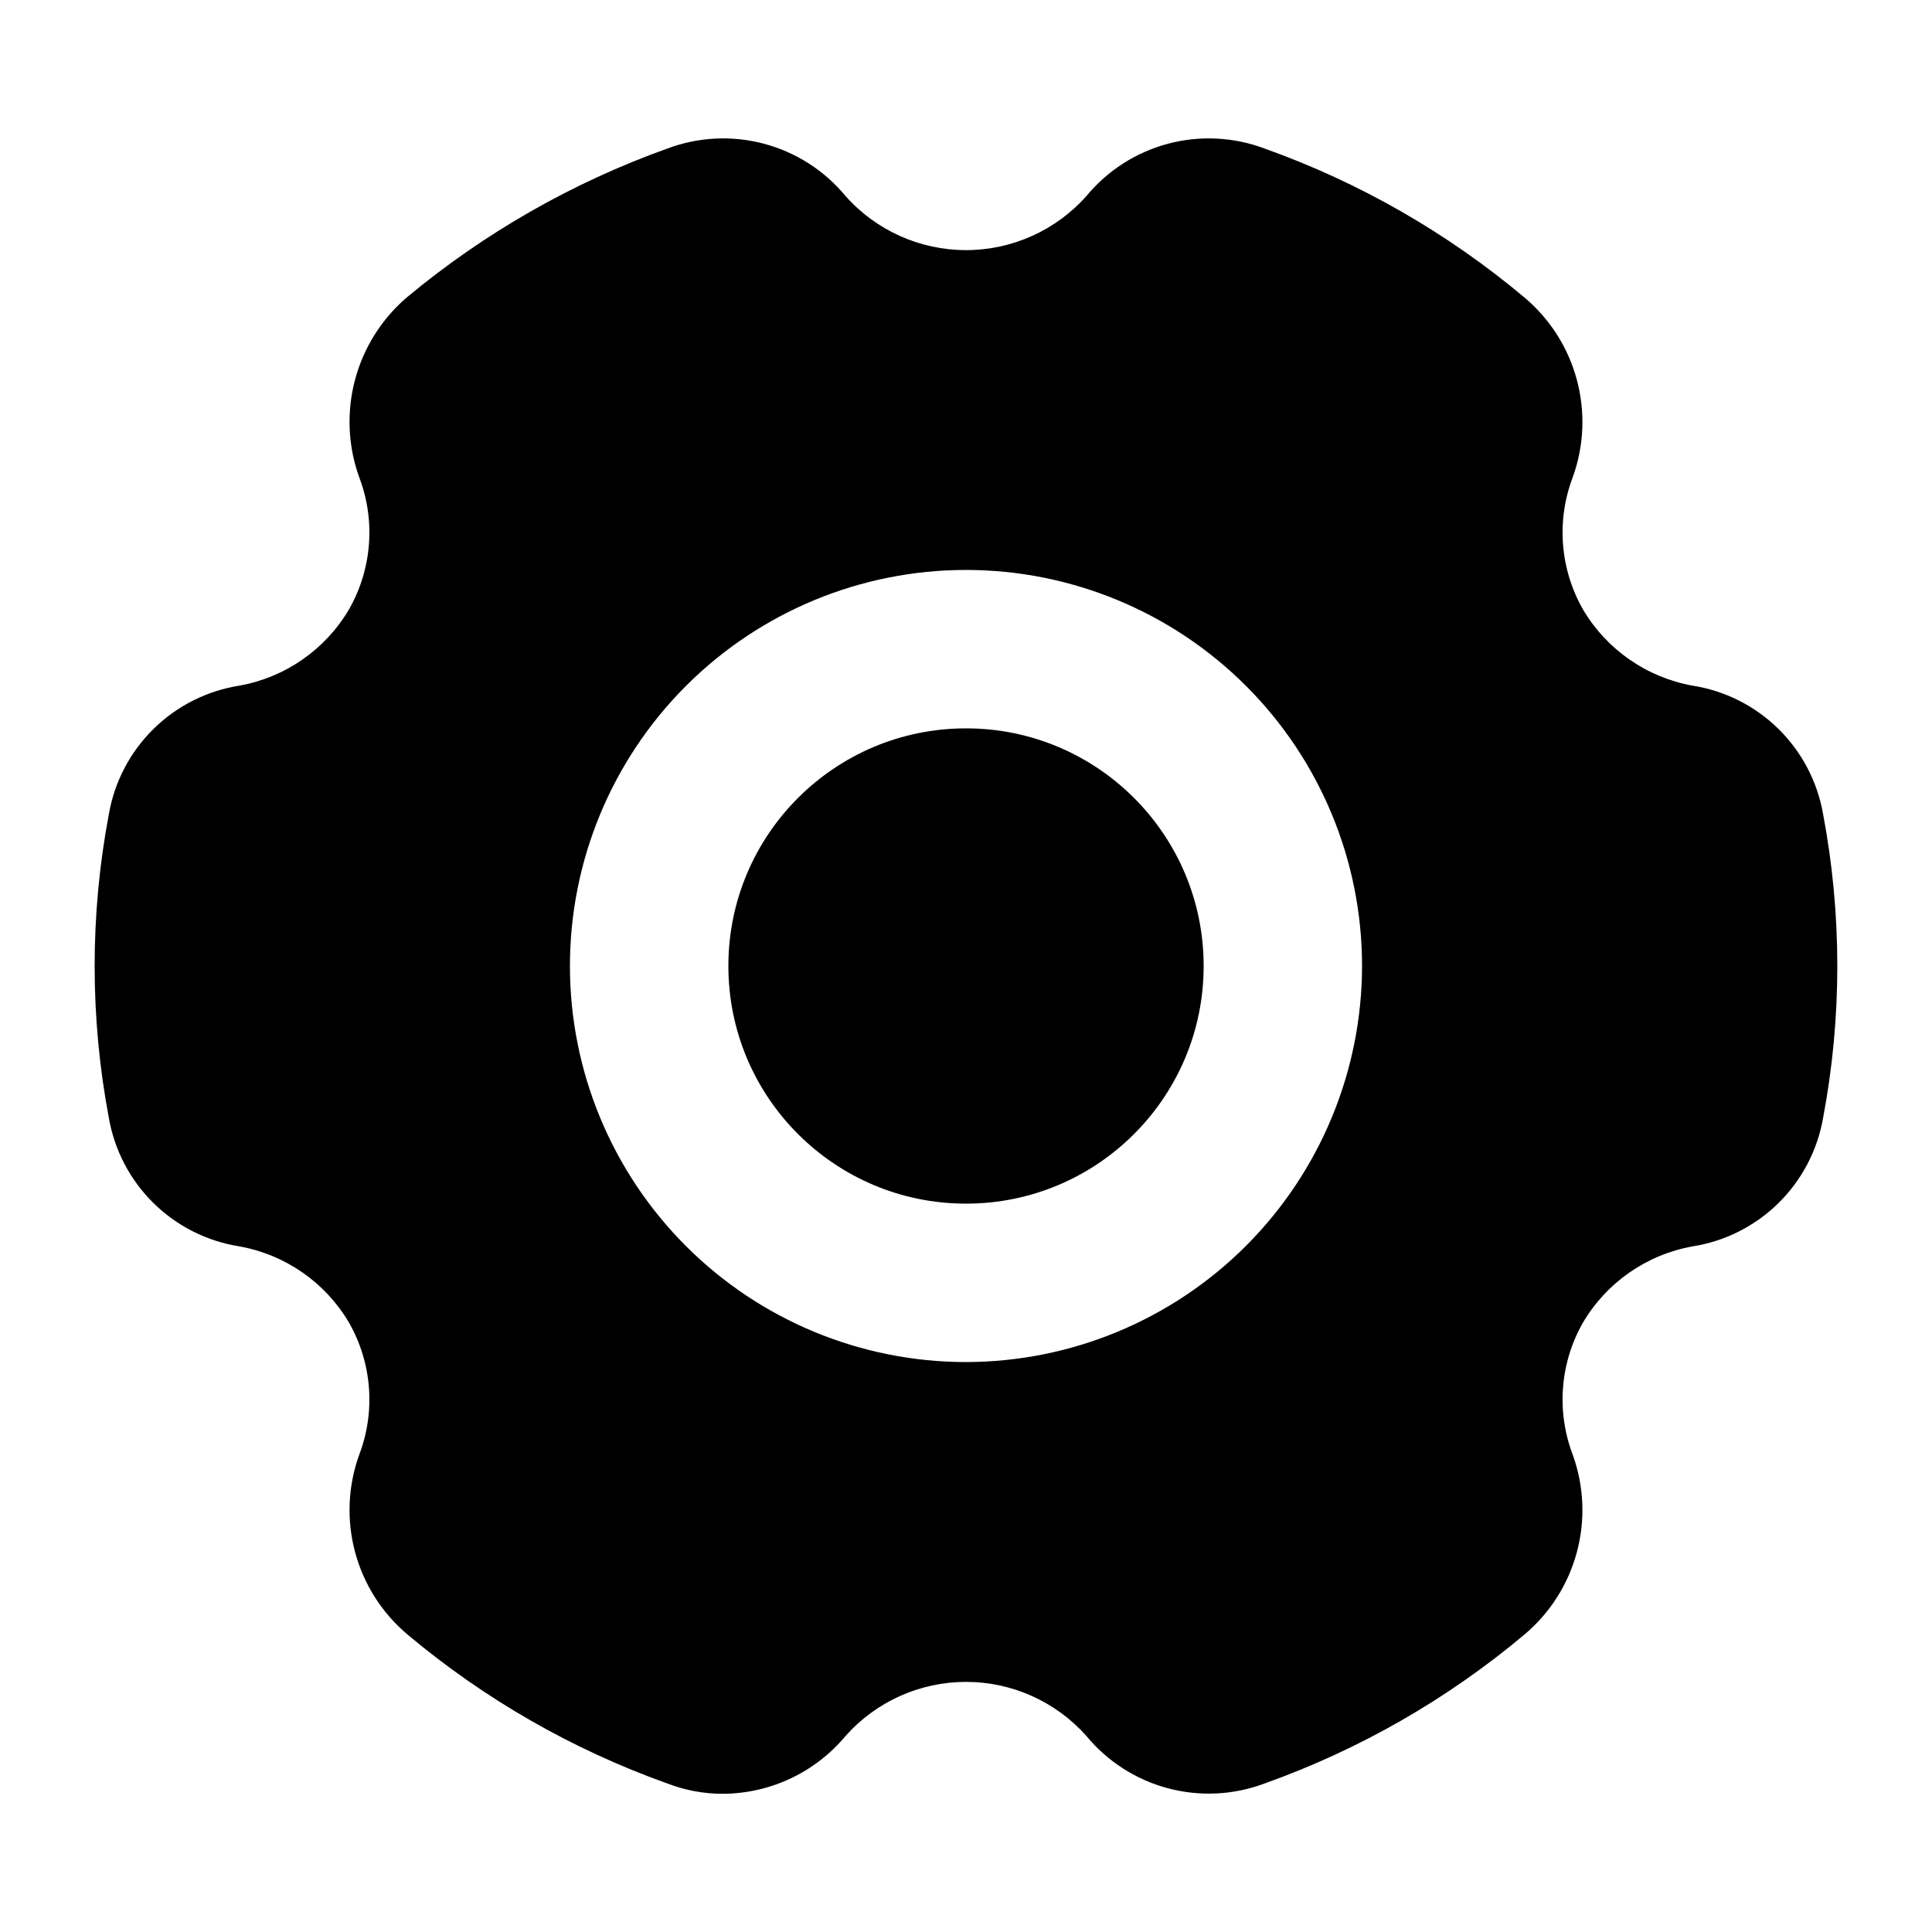 <?xml version="1.0" encoding="UTF-8"?>
<!-- Uploaded to: ICON Repo, www.svgrepo.com, Generator: ICON Repo Mixer Tools -->
<svg fill="#000000" width="800px" height="800px" version="1.1" viewBox="144 144 512 512" xmlns="http://www.w3.org/2000/svg">
 <g>
  <path d="m627.13 359.7c-1.5-8.578-5.648-16.465-11.859-22.566-6.211-6.098-14.176-10.098-22.777-11.441-12.125-2.191-22.699-9.547-28.969-20.152-6.113-10.688-7.113-23.555-2.731-35.059 2.996-8.297 3.375-17.316 1.086-25.836-2.289-8.523-7.137-16.137-13.891-21.816-20.426-17.137-43.742-30.504-68.855-39.465-8.203-3.082-17.164-3.523-25.633-1.266-8.465 2.258-16.02 7.106-21.598 13.863-8.102 9.113-19.715 14.324-31.906 14.324-12.195 0-23.809-5.211-31.91-14.324-5.578-6.758-13.129-11.605-21.598-13.863s-17.43-1.816-25.633 1.266c-25.156 9.008-48.535 22.367-69.066 39.465-6.684 5.731-11.469 13.355-13.719 21.867-2.25 8.508-1.855 17.504 1.125 25.785 4.387 11.504 3.383 24.371-2.731 35.059-6.269 10.605-16.844 17.961-28.969 20.152-8.602 1.344-16.566 5.344-22.777 11.441-6.211 6.102-10.359 13.988-11.859 22.566-5.035 26.633-5.035 53.973 0 80.609 1.5 8.574 5.648 16.465 11.859 22.562 6.211 6.098 14.176 10.102 22.777 11.441 12.125 2.195 22.699 9.547 28.969 20.152 6.113 10.688 7.117 23.555 2.731 35.059-2.996 8.301-3.375 17.316-1.086 25.84 2.289 8.52 7.141 16.133 13.891 21.812 20.426 17.141 43.742 30.504 68.855 39.465 4.684 1.816 9.668 2.742 14.695 2.731 12.574-0.051 24.488-5.66 32.535-15.324 8.102-9.113 19.715-14.328 31.91-14.328 12.191 0 23.805 5.215 31.906 14.328 5.578 6.758 13.133 11.602 21.598 13.859 8.469 2.262 17.43 1.816 25.633-1.266 25.113-8.961 48.43-22.324 68.855-39.465 6.754-5.68 11.602-13.293 13.891-21.812 2.289-8.523 1.91-17.539-1.086-25.84-4.383-11.504-3.383-24.371 2.731-35.059 6.269-10.605 16.844-17.957 28.969-20.152 8.602-1.34 16.566-5.344 22.777-11.441 6.211-6.098 10.359-13.988 11.859-22.562 5.039-26.637 5.039-53.977 0-80.609zm-227.13 145.26c-27.84 0-54.535-11.055-74.219-30.742-19.684-19.684-30.742-46.379-30.742-74.215 0-27.84 11.059-54.535 30.742-74.219s46.379-30.742 74.219-30.742c27.836 0 54.531 11.059 74.215 30.742 19.688 19.684 30.742 46.379 30.742 74.219-0.031 27.824-11.102 54.504-30.777 74.18-19.676 19.676-46.355 30.746-74.18 30.777z"/>
  <path d="m462.98 400c0 34.781-28.195 62.977-62.977 62.977s-62.977-28.195-62.977-62.977 28.195-62.977 62.977-62.977 62.977 28.195 62.977 62.977"/>
 </g>
</svg>